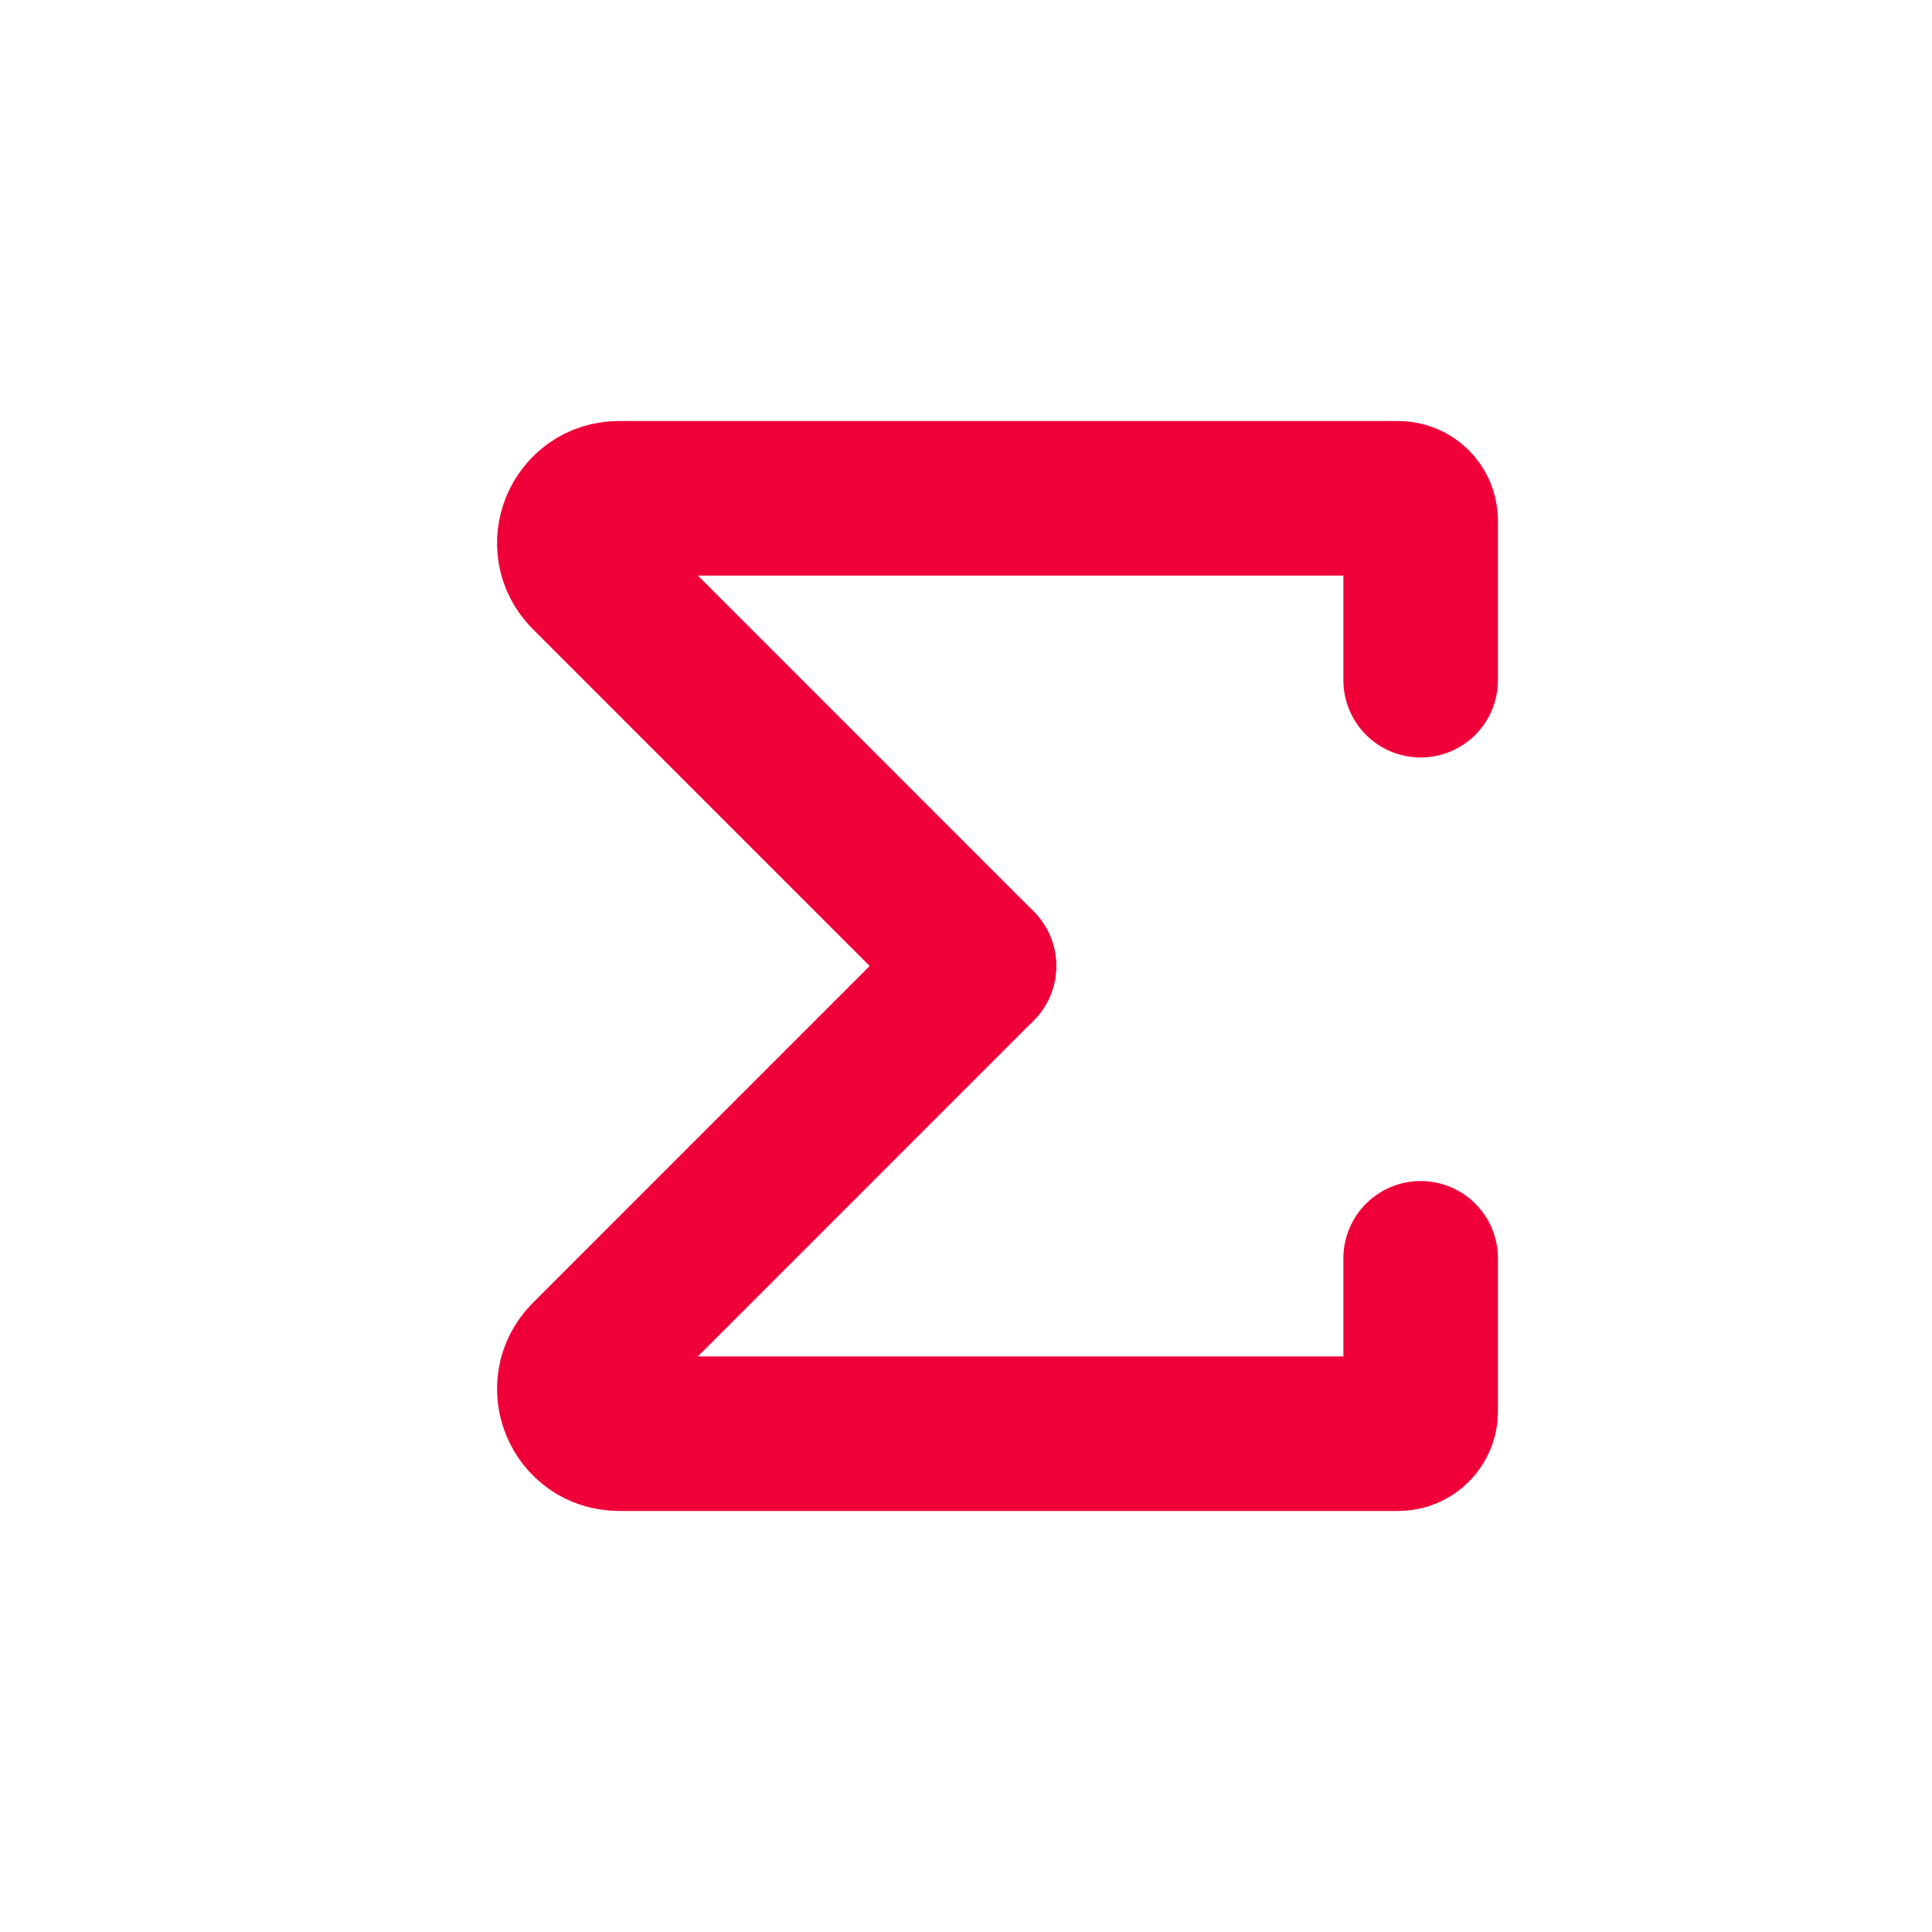 <svg width="30" height="30" viewBox="0 0 30 30" fill="none" xmlns="http://www.w3.org/2000/svg">
<mask id="mask0_241_3407" style="mask-type:alpha" maskUnits="userSpaceOnUse" x="0" y="0" width="30" height="30">
<rect width="30" height="30" fill="#D9D9D9"/>
</mask>
<g mask="url(#mask0_241_3407)">
<path d="M22.06 10.562V8.084C22.06 7.893 21.905 7.738 21.713 7.738H9.612C8.995 7.738 8.686 8.484 9.122 8.92L15.201 15" stroke="#F00039" stroke-width="2.4" stroke-linecap="round"/>
<path d="M22.06 19.539V21.916C22.06 22.107 21.905 22.262 21.713 22.262H9.612C8.995 22.262 8.686 21.516 9.122 21.08L15.201 15" stroke="#F00039" stroke-width="2.4" stroke-linecap="round"/>
</g>
</svg>
